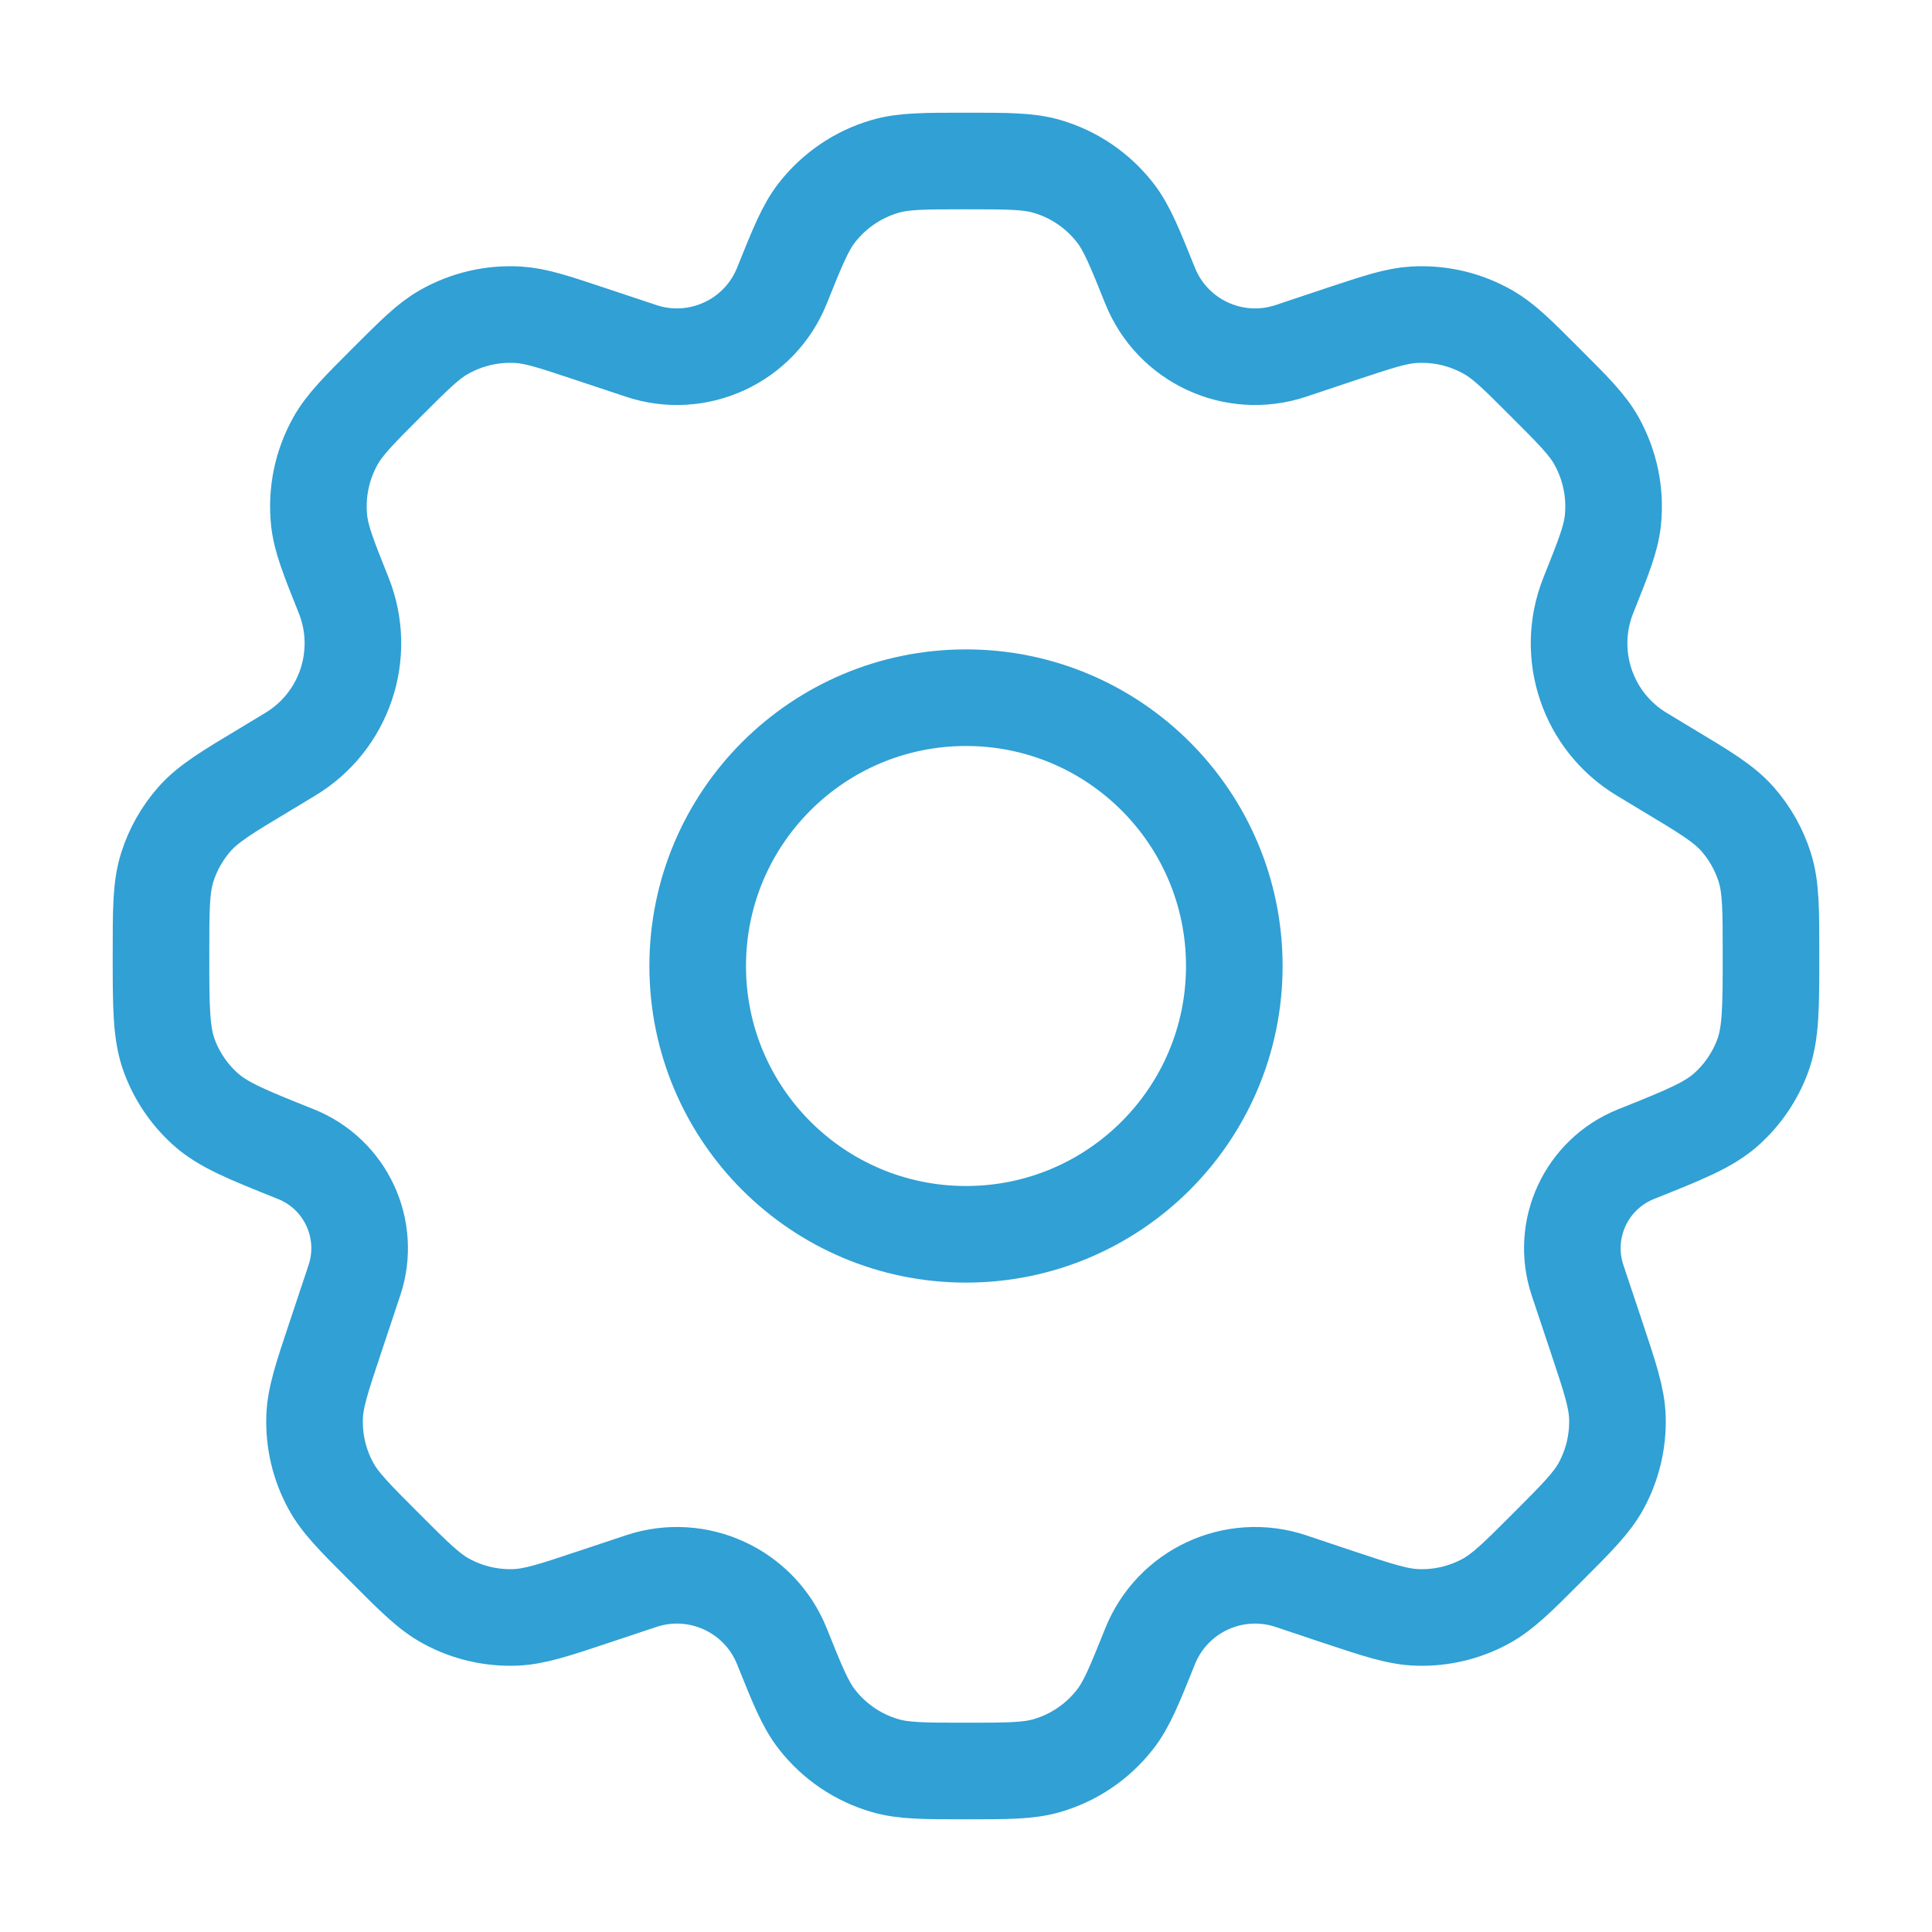 <svg width="24" height="24" viewBox="0 0 24 24" fill="none" xmlns="http://www.w3.org/2000/svg">
<path d="M15.333 12C15.333 13.841 13.841 15.333 12 15.333C10.159 15.333 8.667 13.841 8.667 12C8.667 10.159 10.159 8.667 12 8.667C13.841 8.667 15.333 10.159 15.333 12Z" stroke="#30A0D5" stroke-width="1.2" stroke-linecap="round" stroke-linejoin="round"/>
<path d="M13.005 2.067C12.777 2 12.518 2 12 2C11.482 2 11.223 2 10.995 2.067C10.66 2.164 10.365 2.365 10.15 2.639C10.003 2.827 9.907 3.067 9.714 3.547C9.438 4.238 8.671 4.594 7.965 4.359L7.331 4.148C6.881 3.998 6.656 3.923 6.436 3.91C6.112 3.891 5.789 3.967 5.508 4.129C5.316 4.239 5.149 4.407 4.813 4.742C4.457 5.098 4.279 5.276 4.166 5.48C3.999 5.779 3.929 6.121 3.964 6.462C3.988 6.693 4.082 6.927 4.269 7.395C4.562 8.128 4.28 8.965 3.603 9.371L3.295 9.557C2.823 9.84 2.587 9.981 2.415 10.176C2.263 10.349 2.149 10.551 2.079 10.77C2 11.017 2 11.295 2 11.851C2 12.51 2 12.839 2.105 13.121C2.198 13.37 2.349 13.593 2.546 13.772C2.768 13.974 3.071 14.095 3.676 14.337C4.295 14.585 4.613 15.271 4.403 15.903L4.164 16.62C3.998 17.117 3.915 17.366 3.908 17.61C3.899 17.903 3.967 18.194 4.107 18.452C4.222 18.667 4.408 18.852 4.778 19.222C5.148 19.593 5.333 19.778 5.548 19.893C5.806 20.033 6.097 20.101 6.39 20.092C6.634 20.085 6.883 20.002 7.38 19.836L7.965 19.641C8.671 19.406 9.438 19.762 9.714 20.453C9.907 20.933 10.003 21.174 10.15 21.361C10.365 21.636 10.66 21.836 10.995 21.933C11.223 22 11.482 22 12 22C12.518 22 12.777 22 13.005 21.933C13.34 21.836 13.635 21.636 13.85 21.361C13.997 21.174 14.093 20.933 14.286 20.453C14.562 19.762 15.329 19.406 16.035 19.641L16.62 19.837C17.117 20.002 17.365 20.085 17.609 20.092C17.902 20.102 18.193 20.033 18.451 19.894C18.666 19.778 18.852 19.593 19.222 19.222C19.592 18.852 19.777 18.667 19.893 18.452C20.032 18.194 20.101 17.903 20.092 17.61C20.084 17.366 20.002 17.117 19.836 16.62L19.597 15.904C19.386 15.271 19.705 14.585 20.324 14.337C20.929 14.095 21.232 13.974 21.454 13.772C21.651 13.593 21.802 13.37 21.895 13.121C22 12.839 22 12.51 22 11.851C22 11.295 22 11.017 21.921 10.77C21.851 10.551 21.737 10.349 21.585 10.176C21.413 9.981 21.177 9.84 20.705 9.557L20.397 9.371C19.72 8.965 19.438 8.128 19.731 7.395C19.918 6.927 20.012 6.693 20.036 6.462C20.071 6.121 20 5.779 19.834 5.48C19.721 5.276 19.543 5.098 19.186 4.742C18.851 4.406 18.683 4.239 18.492 4.129C18.21 3.967 17.888 3.891 17.564 3.91C17.343 3.923 17.119 3.998 16.669 4.147L16.035 4.359C15.329 4.594 14.562 4.238 14.286 3.547C14.093 3.067 13.997 2.827 13.85 2.639C13.635 2.365 13.34 2.164 13.005 2.067Z" stroke="#30A0D5" stroke-width="1.2" stroke-linecap="round" stroke-linejoin="round"/>
</svg>
